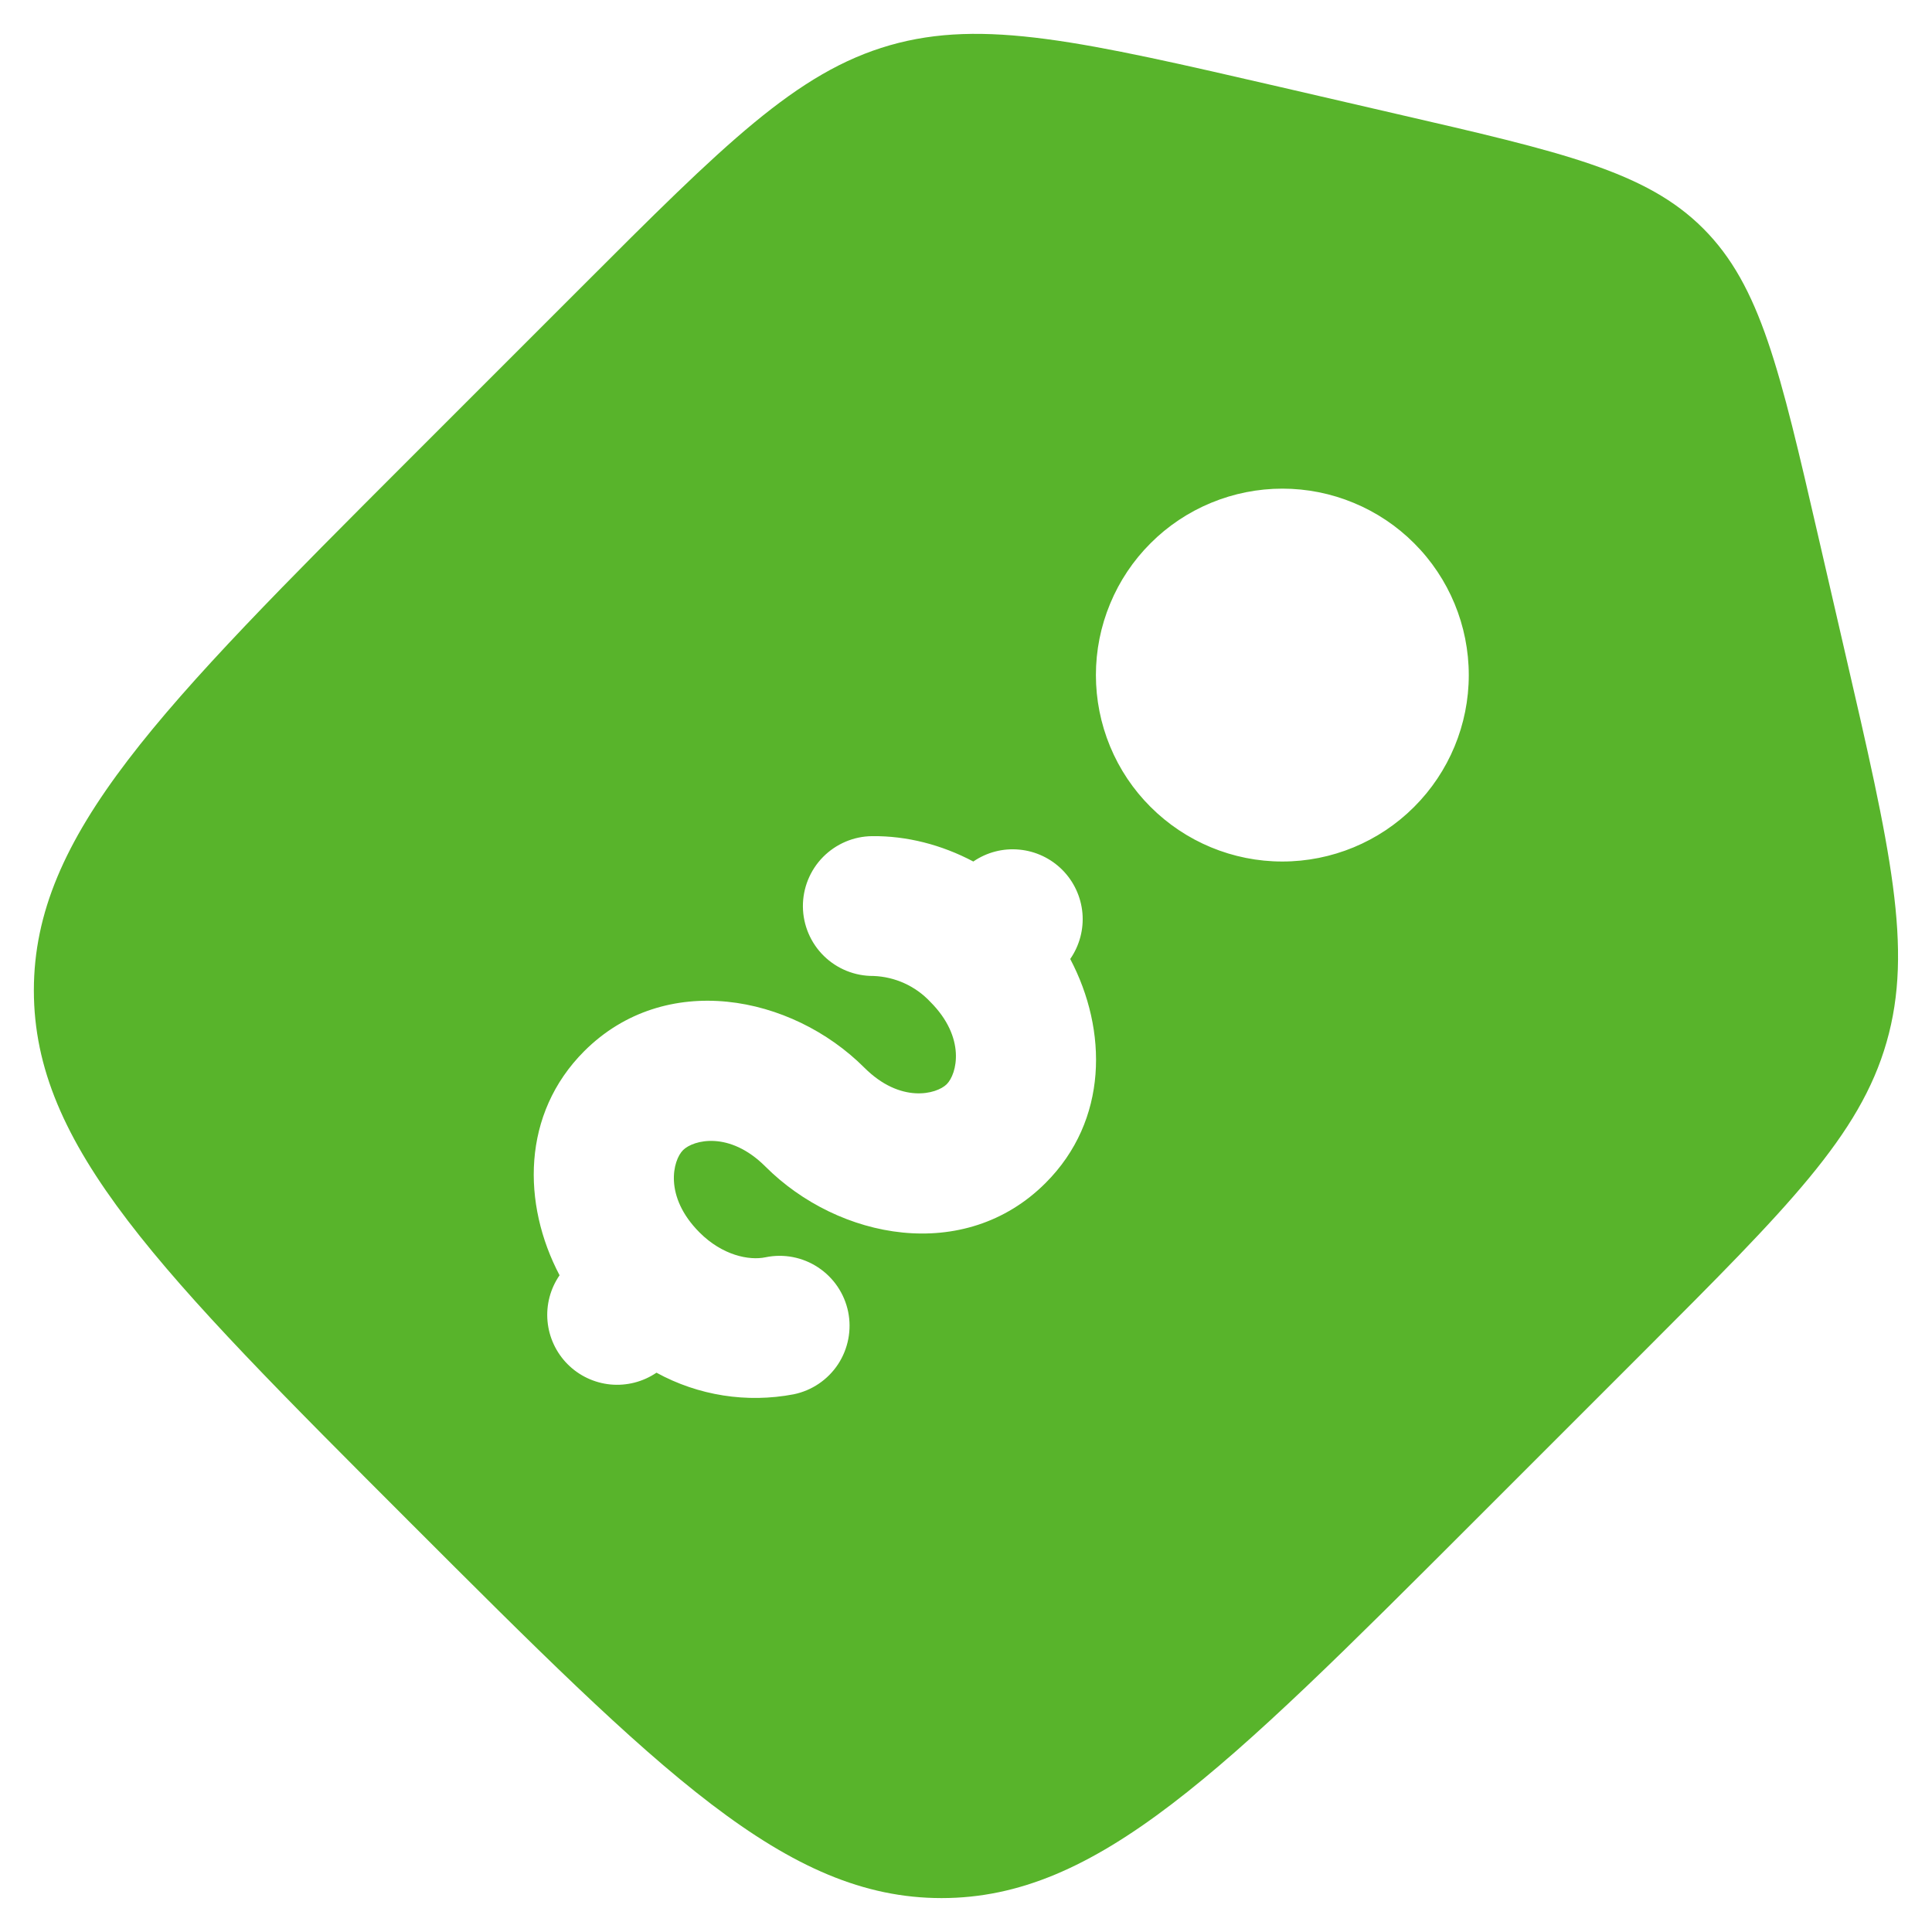<svg width="38" height="38" viewBox="0 0 38 38" fill="none" xmlns="http://www.w3.org/2000/svg">
<path fill-rule="evenodd" clip-rule="evenodd" d="M11.414 5.668L8.059 9.023C3.13 13.954 0.666 16.419 0.666 19.48C0.666 22.544 3.13 25.008 8.059 29.938C12.991 34.869 15.455 37.333 18.519 37.333C21.58 37.333 24.046 34.869 28.976 29.939L32.331 26.584C35.163 23.75 36.581 22.335 37.107 20.496C37.635 18.657 37.184 16.704 36.282 12.801L35.763 10.55C35.006 7.265 34.626 5.622 33.502 4.496C32.379 3.371 30.734 2.993 27.449 2.236L25.197 1.715C21.292 0.815 19.342 0.364 17.503 0.89C15.664 1.418 14.247 2.835 11.414 5.668ZM20.565 23.268C21.798 22.036 21.789 20.265 21.05 18.862C21.233 18.598 21.318 18.278 21.29 17.958C21.261 17.638 21.122 17.338 20.895 17.11C20.668 16.882 20.369 16.741 20.049 16.711C19.729 16.68 19.409 16.763 19.144 16.945C18.52 16.615 17.837 16.439 17.155 16.446C16.79 16.449 16.442 16.598 16.186 16.858C15.931 17.118 15.789 17.469 15.792 17.834C15.796 18.198 15.944 18.547 16.204 18.802C16.465 19.058 16.816 19.199 17.18 19.196C17.605 19.212 18.006 19.394 18.297 19.704C19.006 20.413 18.821 21.125 18.621 21.325C18.42 21.524 17.71 21.709 17.001 21C15.563 19.563 13.081 19.086 11.491 20.675C10.258 21.909 10.267 23.68 11.006 25.083C10.824 25.347 10.74 25.666 10.769 25.986C10.798 26.305 10.938 26.605 11.164 26.832C11.39 27.059 11.689 27.2 12.008 27.231C12.327 27.261 12.647 27.179 12.912 26.999C13.735 27.45 14.689 27.6 15.611 27.424C15.968 27.351 16.282 27.138 16.483 26.834C16.683 26.529 16.755 26.157 16.682 25.8C16.608 25.442 16.396 25.129 16.091 24.928C15.787 24.727 15.415 24.655 15.057 24.729C14.733 24.797 14.208 24.691 13.759 24.241C13.05 23.53 13.235 22.82 13.435 22.621C13.636 22.421 14.346 22.236 15.055 22.945C16.493 24.383 18.975 24.859 20.565 23.268ZM22.629 15.87C22.288 15.53 22.018 15.126 21.834 14.681C21.65 14.236 21.555 13.759 21.555 13.277C21.555 12.796 21.65 12.319 21.835 11.874C22.019 11.429 22.289 11.025 22.63 10.685C22.97 10.344 23.375 10.074 23.82 9.89C24.265 9.706 24.741 9.611 25.223 9.611C25.704 9.611 26.181 9.706 26.626 9.891C27.071 10.075 27.475 10.345 27.815 10.686C28.503 11.373 28.889 12.306 28.889 13.279C28.889 14.251 28.502 15.184 27.814 15.871C27.127 16.559 26.194 16.945 25.221 16.945C24.249 16.945 23.317 16.558 22.629 15.87Z" fill="#58B42B"/>
</svg>
